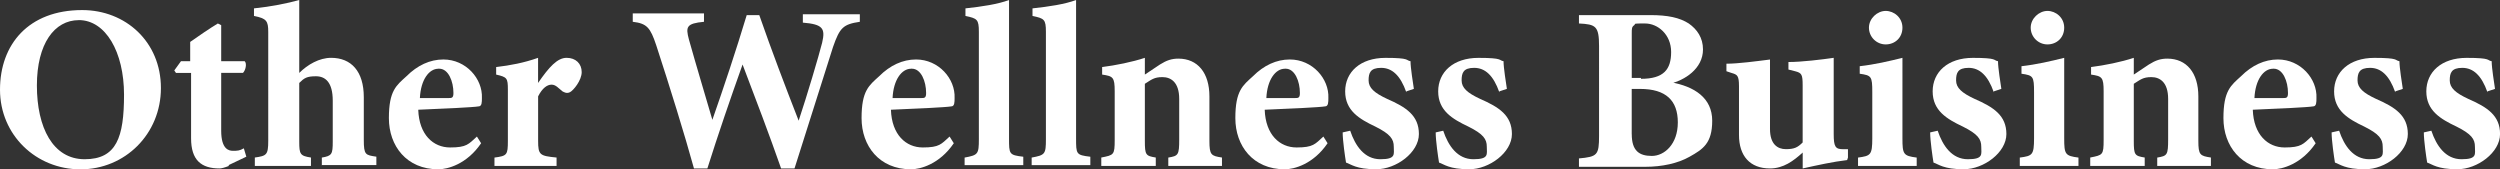 <?xml version="1.0" encoding="UTF-8"?><svg id="_レイヤー_1" xmlns="http://www.w3.org/2000/svg" viewBox="0 0 561.16 38"><rect x="0" y="0" width="561.16" height="38" fill="#333333" stroke="none"/><defs><style>.cls-1{fill:#fff;}</style></defs><path class="cls-1" d="M18.44,2.26c9.78,0,17.68,7.15,17.68,17.5s-8.09,18.25-18.06,18.25S0,30.29,0,20.13,6.4,2.26,18.44,2.26Zm-.75,2.26c-5.46,0-9.41,5.27-9.41,14.67s3.57,16.55,10.72,16.55,8.84-4.89,8.84-14.49S23.7,4.51,17.68,4.51Z"/><path class="cls-1" d="M51.36,37.25c-.94,.38-1.69,.56-2.07,.56-4.14,0-6.4-1.88-6.4-6.77v-14.67h-3.39l-.38-.56,1.5-2.07h2.07v-4.33c1.88-1.32,4.33-3.01,6.21-4.14l.75,.38V13.73h5.27c.56,.56,.19,2.07-.38,2.63h-4.89v12.98c0,4.14,1.69,4.51,2.63,4.51s1.5,0,2.45-.56l.56,1.88-3.95,1.88v.19Z"/><path class="cls-1" d="M72.24,37.25v-1.88c2.26-.38,2.45-.75,2.45-3.57v-9.22c0-4.14-1.69-5.46-3.76-5.46s-2.63,.38-3.76,1.5v13.17c0,2.82,.19,3.2,2.63,3.57v1.88h-12.6v-1.88c2.63-.38,3.01-.56,3.01-3.76V7.15c0-2.45-.38-3.01-3.2-3.57V1.88c3.76-.38,7.52-1.13,10.16-1.88V16.37c1.88-1.88,4.51-3.39,7.15-3.39,4.51,0,7.34,3.01,7.34,8.84v9.59c0,3.39,.38,3.39,2.82,3.76v1.88h-12.23v.19Z"/><path class="cls-1" d="M107.98,32.17c-3.2,4.7-7.52,5.83-9.59,5.83-7.15,0-11.1-5.27-11.1-11.48s1.69-7.34,3.95-9.41c2.45-2.45,5.27-3.76,8.28-3.76,5.08,0,8.84,4.33,8.65,8.65,0,.94,0,1.88-.75,1.88-.94,.19-8.47,.56-13.54,.75,.19,5.64,3.39,8.47,7.15,8.47s4.14-.75,6.02-2.45c0,0,.94,1.5,.94,1.5Zm-9.59-16.74c-2.07,0-3.95,2.45-4.14,6.58h6.4c.75,0,1.13,0,1.13-1.13,0-2.63-1.13-5.46-3.2-5.46h-.19Z"/><path class="cls-1" d="M124.91,37.25h-13.92v-1.88c2.82-.38,3.01-.56,3.01-3.76v-11.48c0-2.63-.19-2.82-2.63-3.39v-1.69c3.2-.38,6.21-.94,9.41-2.07v5.64c2.45-3.57,4.33-5.64,6.4-5.64s3.39,1.32,3.39,3.2-1.88,4.14-2.63,4.51c-.75,.38-1.32,0-1.69-.19-.94-.75-1.5-1.5-2.45-1.5s-2.07,.75-3.01,2.63v9.97c0,3.2,.38,3.39,4.14,3.76,0,0,0,1.88,0,1.88Z"/><path class="cls-1" d="M193.01,4.89c-3.76,.56-4.51,1.32-6.02,5.64-1.32,4.14-5.27,16.55-8.65,27.28h-3.01c-2.63-7.52-5.64-15.43-8.65-23.33-2.82,7.9-5.46,15.61-7.9,23.33h-3.01c-2.07-7.52-5.46-18.44-8.47-27.65-1.32-3.95-2.07-4.89-5.27-5.27v-1.88h15.99v1.88c-3.95,.38-4.14,1.13-3.39,3.95,1.69,6.02,3.57,12.23,5.27,18.06,2.63-7.52,5.27-15.43,7.71-23.51h2.82c2.82,8.09,5.83,15.99,8.84,23.7,1.88-5.64,4.51-14.49,5.27-17.5,.75-3.2,.19-4.14-4.33-4.51v-1.88h12.79v1.69Z"/><path class="cls-1" d="M214.08,32.17c-3.2,4.7-7.52,5.83-9.59,5.83-7.15,0-11.1-5.27-11.1-11.48s1.69-7.34,3.95-9.41c2.45-2.45,5.27-3.76,8.28-3.76,5.08,0,8.84,4.33,8.65,8.65,0,.94,0,1.88-.75,1.88-.94,.19-8.47,.56-13.54,.75,.19,5.64,3.39,8.47,7.15,8.47s4.14-.75,6.02-2.45l.94,1.5Zm-9.59-16.74c-2.07,0-3.95,2.45-4.14,6.58h6.4c.75,0,1.13,0,1.13-1.13,0-2.63-1.13-5.46-3.2-5.46h-.19Z"/><path class="cls-1" d="M216.52,37.25v-1.88c3.01-.56,3.2-.75,3.2-4.14V7.15c0-2.82-.38-3.01-3.01-3.57V1.88c3.57-.38,7.34-.94,9.78-1.88V31.04c0,3.57,0,3.76,3.2,4.14v1.88h-13.17v.19Z"/><path class="cls-1" d="M231.57,37.25v-1.88c3.01-.56,3.2-.75,3.2-4.14V7.15c0-2.82-.38-3.01-3.01-3.57V1.88c3.57-.38,7.34-.94,9.78-1.88V31.04c0,3.57,0,3.76,3.2,4.14v1.88h-13.17v.19Z"/><path class="cls-1" d="M262.24,37.25v-1.88c2.26-.38,2.45-.56,2.45-4.14v-9.03c0-3.76-1.88-4.89-3.76-4.89s-2.45,.56-3.95,1.5v12.79c0,3.2,.19,3.39,2.45,3.76v1.88h-12.23v-1.88c2.82-.56,3.01-.56,3.01-3.95v-10.91c0-3.2-.38-3.39-2.82-3.76v-1.69c3.01-.38,6.77-1.13,9.59-2.07v3.76c1.13-.75,2.26-1.5,3.39-2.26,1.5-.94,2.63-1.32,4.14-1.32,4.33,0,6.96,3.2,6.96,8.47v9.97c0,3.2,.38,3.39,2.82,3.76v1.88h-12.04Z"/><path class="cls-1" d="M297.98,32.17c-3.2,4.7-7.52,5.83-9.59,5.83-7.15,0-11.1-5.27-11.1-11.48s1.69-7.34,3.95-9.41c2.45-2.45,5.27-3.76,8.28-3.76,5.08,0,8.84,4.33,8.65,8.65,0,.94,0,1.88-.75,1.88-.94,.19-8.47,.56-13.54,.75,.19,5.64,3.39,8.47,7.15,8.47s4.14-.75,6.02-2.45l.94,1.5h0Zm-9.59-16.74c-2.07,0-3.95,2.45-4.14,6.58h6.4c.75,0,1.13,0,1.13-1.13,0-2.63-1.13-5.46-3.2-5.46h-.19Z"/><path class="cls-1" d="M315.66,20.69c-1.32-3.76-3.2-5.46-5.64-5.46s-2.82,1.13-2.82,2.82,1.32,2.82,4.14,4.14c4.33,1.88,7.15,3.76,7.15,7.9s-5.08,7.9-9.59,7.9-5.64-1.13-6.77-1.5c-.19-1.13-.75-4.89-.75-6.77l1.69-.38c1.13,3.39,3.2,6.4,6.77,6.4s3.01-1.13,3.01-2.82-.75-2.82-4.14-4.51c-3.57-1.69-6.77-3.57-6.77-7.9s3.39-7.52,9.03-7.52,4.51,.56,5.64,.75c0,1.5,.56,4.89,.75,6.21l-1.69,.56v.19Z"/><path class="cls-1" d="M336.54,20.69c-1.32-3.76-3.2-5.46-5.64-5.46s-2.82,1.13-2.82,2.82,1.32,2.82,4.14,4.14c4.33,1.88,7.15,3.76,7.15,7.9s-5.08,7.9-9.59,7.9-5.64-1.13-6.77-1.5c-.19-1.13-.75-4.89-.75-6.77l1.69-.38c1.13,3.39,3.2,6.4,6.77,6.4s3.01-1.13,3.01-2.82-.75-2.82-4.14-4.51c-3.57-1.69-6.77-3.57-6.77-7.9s3.39-7.52,9.03-7.52,4.51,.56,5.64,.75c0,1.5,.56,4.89,.75,6.21l-1.69,.56v.19Z"/><path class="cls-1" d="M374.92,18.44c5.46,.94,9.41,3.57,9.41,8.65s-2.07,6.4-5.08,8.09c-2.63,1.5-6.21,2.26-9.97,2.26h-14.86v-1.88c4.14-.38,4.51-.75,4.51-5.08V10.35c0-4.51-.75-4.89-4.51-5.08v-1.88h15.99c3.95,0,6.58,.56,8.65,1.88,1.88,1.32,3.2,3.2,3.2,5.83,0,4.33-4.14,6.96-7.52,7.71l.19-.38Zm-6.58-.75c5.08,0,6.77-2.07,6.77-6.02s-3.01-6.4-5.83-6.4-2.07,0-2.45,.38c-.56,.38-.56,.75-.56,1.88v9.97h2.07v.19Zm-2.07,12.42c0,3.76,1.69,4.89,4.51,4.89s5.83-2.63,5.83-7.52-2.63-7.52-8.47-7.52h-1.88v10.16Z"/><path class="cls-1" d="M414.61,35.93c-3.2,.38-6.58,1.13-9.97,1.88v-3.57c-2.07,1.88-4.33,3.57-7.34,3.57-4.51,0-6.96-2.82-6.96-7.52v-10.91c0-2.45-.38-2.63-1.69-3.01l-1.13-.38v-1.69c2.63,0,6.77-.56,9.78-.94v15.61c0,3.39,1.69,4.51,3.57,4.51s2.63-.38,3.76-1.5v-12.79c0-2.45-.19-2.82-1.69-3.2l-1.5-.38v-1.69c3.01,0,7.52-.56,10.16-.94V30.1c0,2.82,.38,3.39,2.07,3.39h1.13v1.88l-.19,.56Z"/><path class="cls-1" d="M417.06,37.25v-1.88c2.82-.38,3.2-.56,3.2-4.33v-10.35c0-3.57-.19-3.76-2.82-4.14v-1.69c3.39-.38,6.58-1.13,9.59-1.88V31.04c0,3.57,.19,3.95,3.2,4.33v1.88h-13.17Zm6.21-27.28c-2.07,0-3.76-1.69-3.76-3.76s1.88-3.76,3.76-3.76,3.76,1.5,3.76,3.76-1.69,3.76-3.76,3.76Z"/><path class="cls-1" d="M447.53,20.69c-1.32-3.76-3.2-5.46-5.64-5.46s-2.82,1.13-2.82,2.82,1.32,2.82,4.14,4.14c4.33,1.88,7.15,3.76,7.15,7.9s-5.08,7.9-9.59,7.9-5.64-1.13-6.77-1.5c-.19-1.13-.75-4.89-.75-6.77l1.69-.38c1.13,3.39,3.2,6.4,6.77,6.4s3.01-1.13,3.01-2.82-.75-2.82-4.14-4.51c-3.57-1.69-6.77-3.57-6.77-7.9s3.39-7.52,9.03-7.52,4.51,.56,5.64,.75c0,1.5,.56,4.89,.75,6.21l-1.69,.56v.19Z"/><path class="cls-1" d="M453.37,37.25v-1.88c2.82-.38,3.2-.56,3.2-4.33v-10.35c0-3.57-.19-3.76-2.82-4.14v-1.69c3.39-.38,6.58-1.13,9.59-1.88V31.04c0,3.57,.19,3.95,3.2,4.33v1.88h-13.17Zm6.21-27.28c-2.07,0-3.76-1.69-3.76-3.76s1.88-3.76,3.76-3.76,3.76,1.5,3.76,3.76-1.69,3.76-3.76,3.76Z"/><path class="cls-1" d="M484.22,37.25v-1.88c2.26-.38,2.45-.56,2.45-4.14v-9.03c0-3.76-1.88-4.89-3.76-4.89s-2.45,.56-3.95,1.5v12.79c0,3.2,.19,3.39,2.45,3.76v1.88h-12.23v-1.88c2.82-.56,3.01-.56,3.01-3.95v-10.91c0-3.2-.38-3.39-2.82-3.76v-1.69c3.01-.38,6.77-1.13,9.59-2.07v3.76c1.13-.75,2.26-1.5,3.39-2.26,1.5-.94,2.63-1.32,4.14-1.32,4.33,0,6.96,3.2,6.96,8.47v9.97c0,3.2,.38,3.39,2.82,3.76v1.88s-12.04,0-12.04,0Z"/><path class="cls-1" d="M519.77,32.17c-3.2,4.7-7.52,5.83-9.59,5.83-7.15,0-11.1-5.27-11.1-11.48s1.69-7.34,3.95-9.41c2.45-2.45,5.27-3.76,8.28-3.76,5.08,0,8.84,4.33,8.65,8.65,0,.94,0,1.88-.75,1.88-.94,.19-8.47,.56-13.54,.75,.19,5.64,3.39,8.47,7.15,8.47s4.14-.75,6.02-2.45l.94,1.5Zm-9.59-16.74c-2.07,0-3.95,2.45-4.14,6.58h6.4c.75,0,1.13,0,1.13-1.13,0-2.63-1.13-5.46-3.2-5.46h-.19Z"/><path class="cls-1" d="M537.64,20.69c-1.32-3.76-3.2-5.46-5.64-5.46s-2.82,1.13-2.82,2.82,1.32,2.82,4.14,4.14c4.33,1.88,7.15,3.76,7.15,7.9s-5.08,7.9-9.59,7.9-5.64-1.13-6.77-1.5c-.19-1.13-.75-4.89-.75-6.77l1.69-.38c1.13,3.39,3.2,6.4,6.77,6.4s3.01-1.13,3.01-2.82-.75-2.82-4.14-4.51c-3.57-1.69-6.77-3.57-6.77-7.9s3.39-7.52,9.03-7.52,4.51,.56,5.64,.75c0,1.5,.56,4.89,.75,6.21l-1.69,.56v.19Z"/><path class="cls-1" d="M558.34,20.69c-1.32-3.76-3.2-5.46-5.64-5.46s-2.82,1.13-2.82,2.82,1.32,2.82,4.14,4.14c4.33,1.88,7.15,3.76,7.15,7.9s-5.08,7.9-9.59,7.9-5.64-1.13-6.77-1.5c-.19-1.13-.75-4.89-.75-6.77l1.69-.38c1.13,3.39,3.2,6.4,6.77,6.4s3.01-1.13,3.01-2.82-.75-2.82-4.14-4.51c-3.57-1.69-6.77-3.57-6.77-7.9s3.39-7.52,9.03-7.52,4.51,.56,5.64,.75c0,1.5,.56,4.89,.75,6.21l-1.69,.56v.19Z"/></svg>